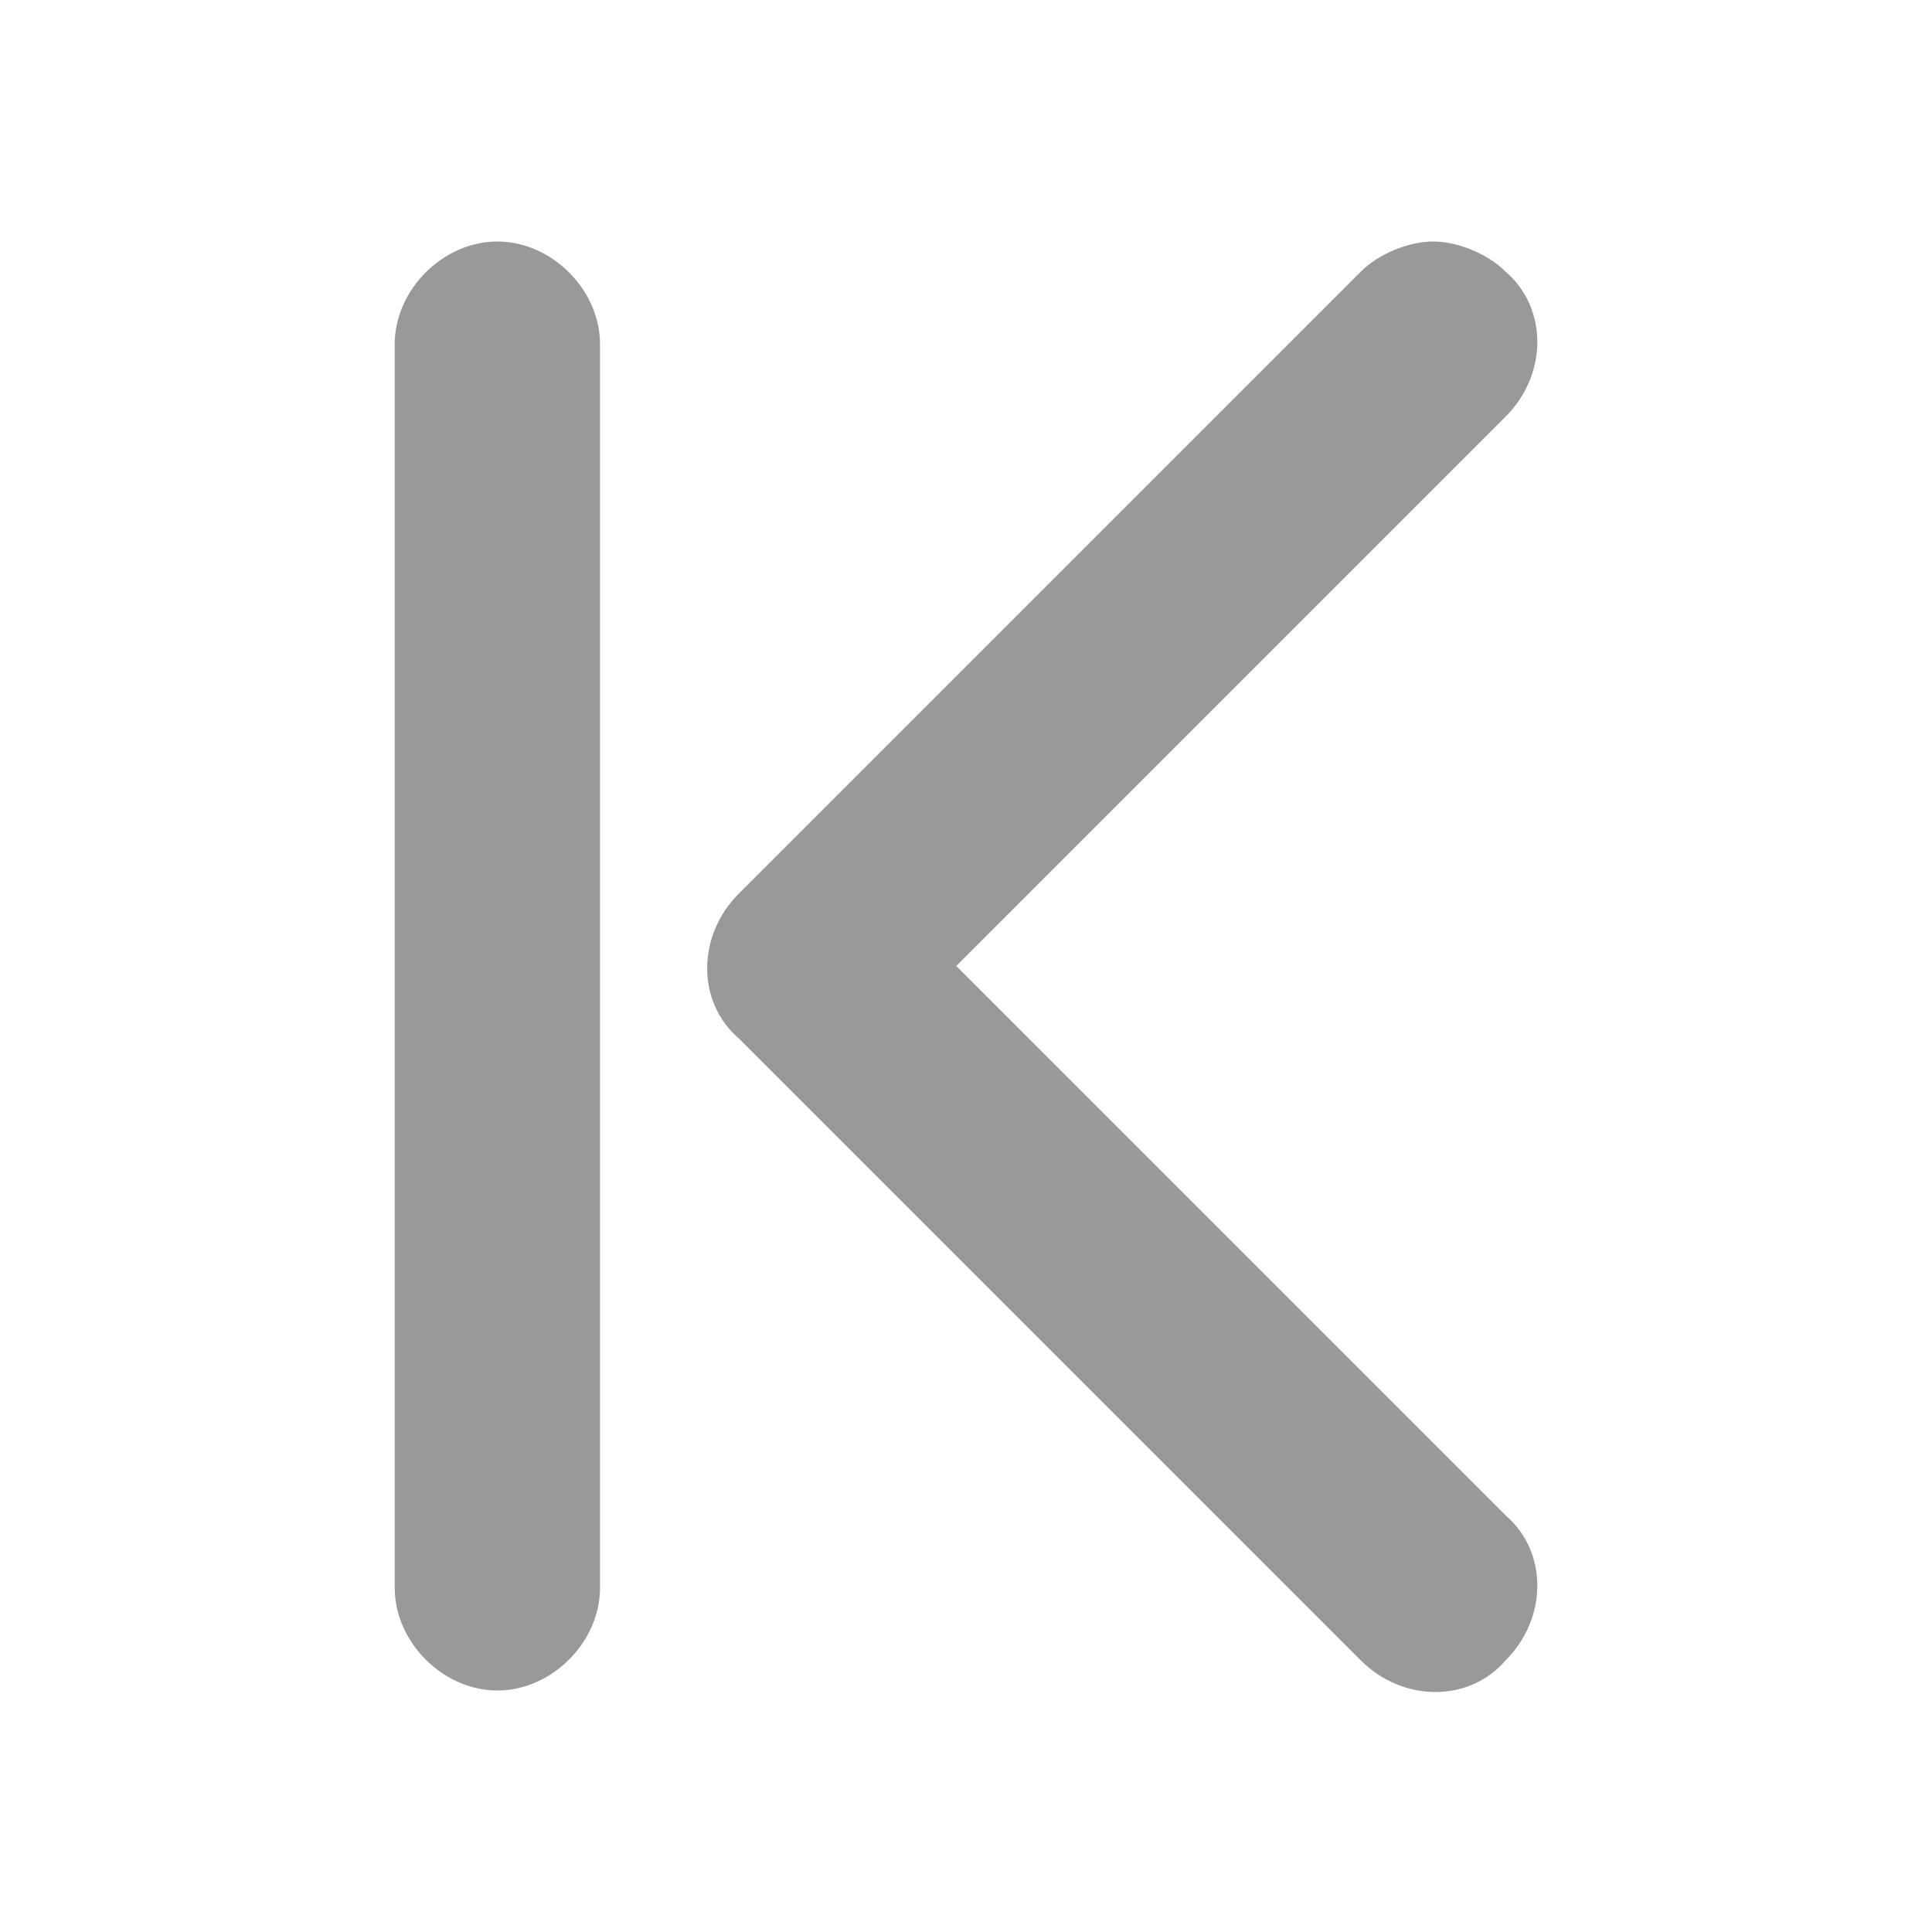 <?xml version="1.0" encoding="utf-8"?>
<!-- Generator: Adobe Illustrator 21.0.0, SVG Export Plug-In . SVG Version: 6.00 Build 0)  -->
<svg version="1.1" id="图层_1" xmlns="http://www.w3.org/2000/svg" xmlns:xlink="http://www.w3.org/1999/xlink" x="0px" y="0px"
	 viewBox="0 0 32 32" style="enable-background:new 0 0 32 32;" xml:space="preserve">
<style type="text/css">
	.st0{fill:#999999;}
</style>
<title>first-page</title>
<g id="first-page">
	
		<g id="首页" transform="translate(15.986, 16) scale(-1, 1) translate(-15.986, -16) translate(6.534, 4)">
		<path id="形状" class="st0" d="M1.7,0c0.4,0,0.9,0.2,1.2,0.5l10.3,10.3c0.7,0.7,0.7,1.8,0,2.4L2.9,23.5c-0.7,0.7-1.8,0.7-2.4,0
			c-0.7-0.7-0.7-1.8,0-2.4L9.6,12L0.5,2.9c-0.7-0.7-0.7-1.8,0-2.4C0.8,0.2,1.3,0,1.7,0z M18.9,1.7v20.6c0,0.9-0.8,1.7-1.7,1.7
			s-1.7-0.8-1.7-1.7V1.7c0-0.9,0.8-1.7,1.7-1.7C18.1,0,18.9,0.8,18.9,1.7z"/>
	</g>
</g>
</svg>
